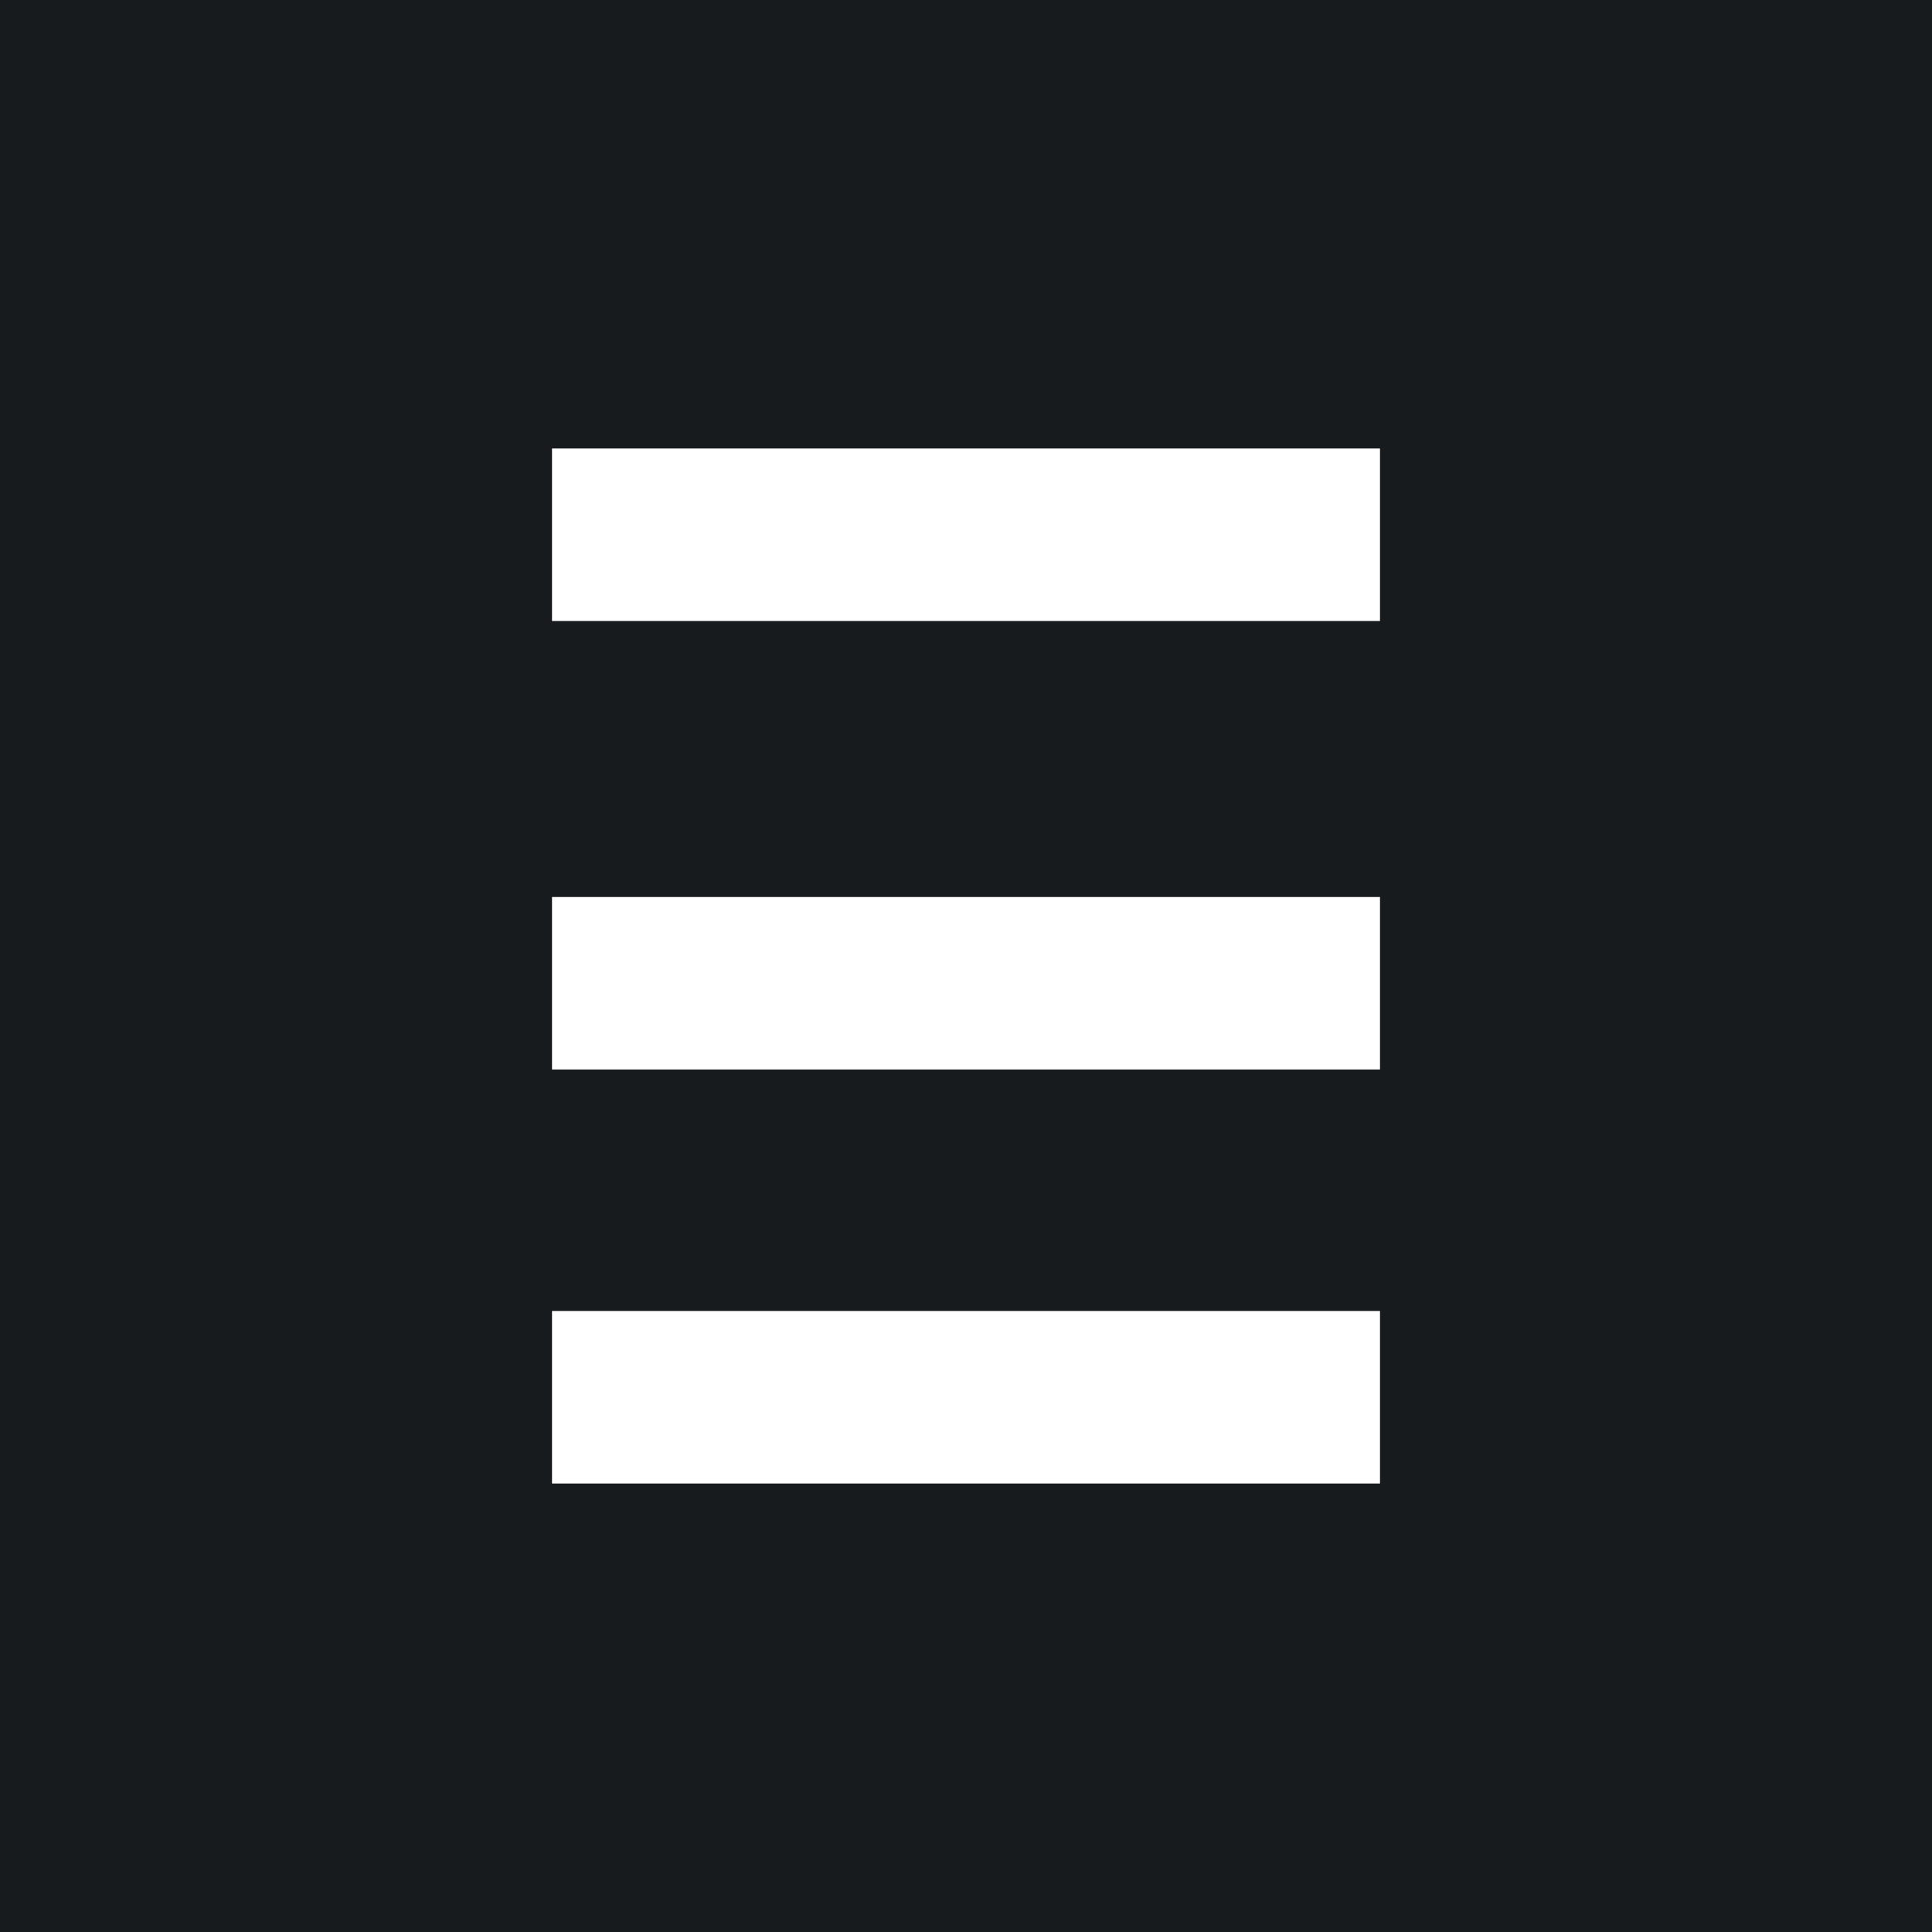 <!-- by TradingView --><svg width="56" height="56" viewBox="0 0 56 56" xmlns="http://www.w3.org/2000/svg"><path fill="#181B1E" d="M0 0h56v56H0z"/><path fill="#fff" d="M16 13h24v5H16zm0 13h24v5H16zm0 12h24v5H16z"/></svg>